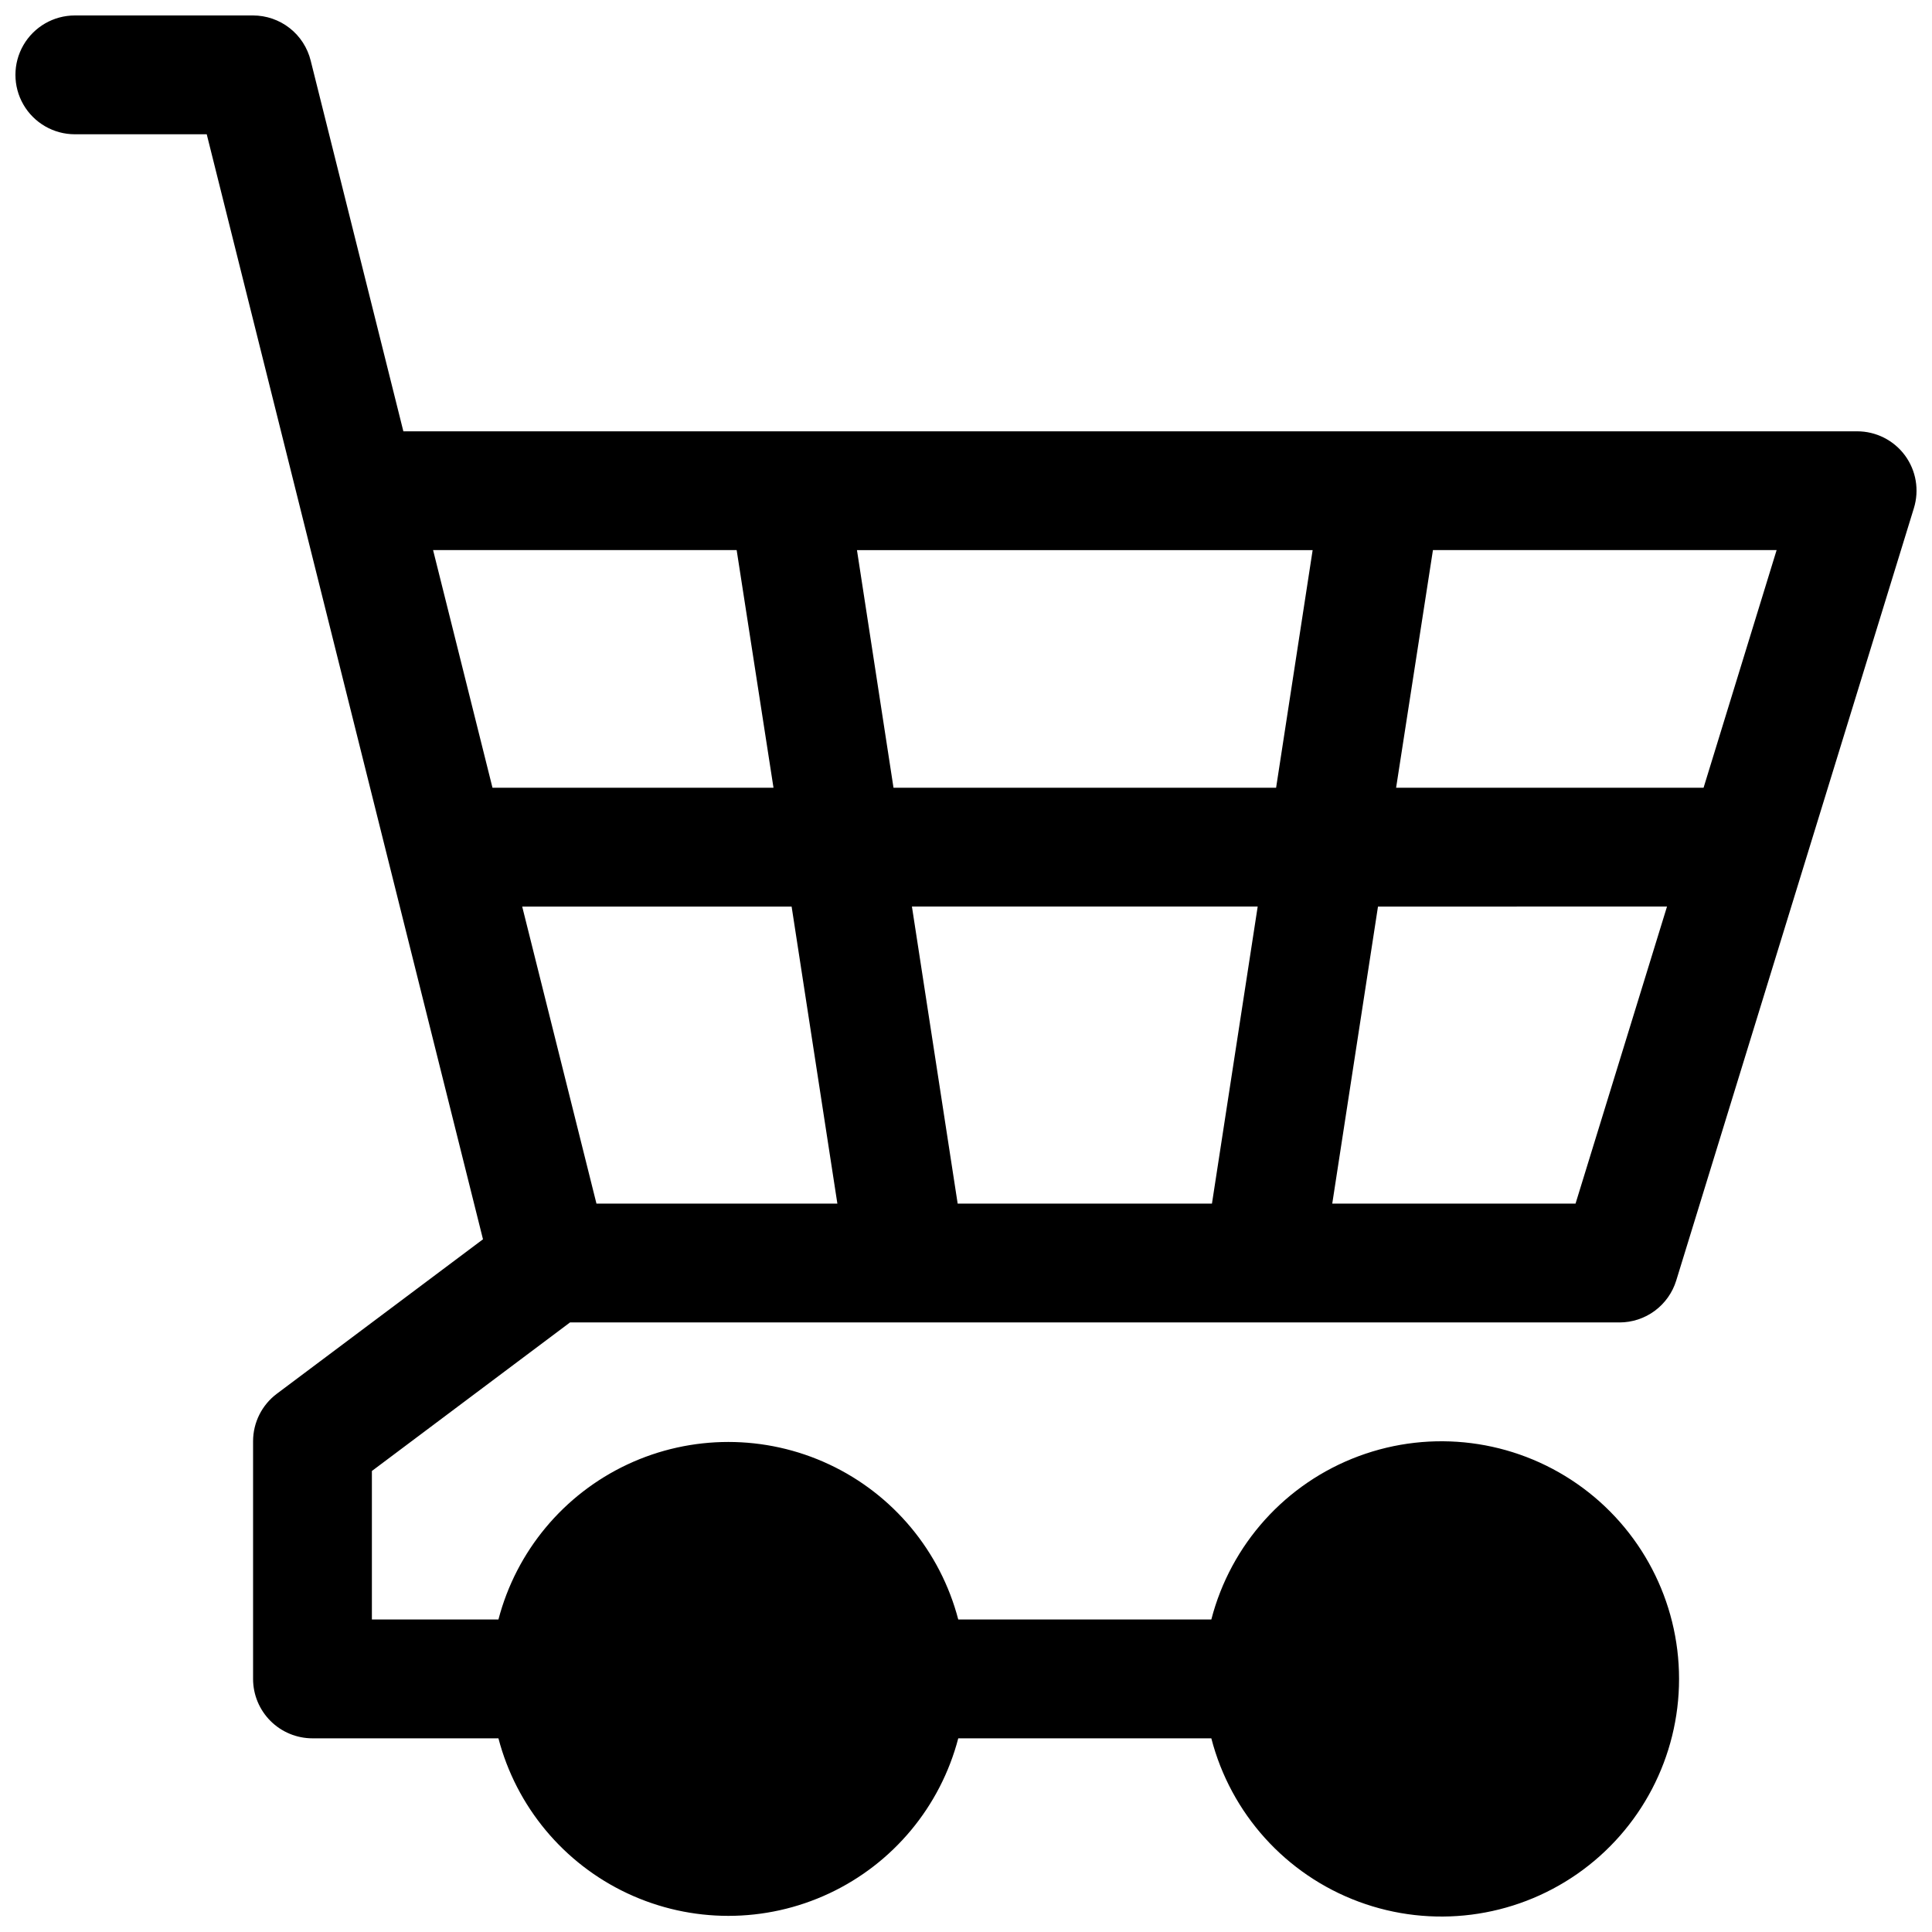 <?xml version="1.0" encoding="UTF-8"?>
<!-- Uploaded to: SVG Find, www.svgfind.com, Generator: SVG Find Mixer Tools -->
<svg width="800px" height="800px" version="1.1" viewBox="144 144 512 512" xmlns="http://www.w3.org/2000/svg">
 <defs>
  <clipPath id="a">
   <path d="m148.09 148.09h503.81v503.81h-503.81z"/>
  </clipPath>
 </defs>
 <g clip-path="url(#a)">
  <path d="m295.06 494.46h278.12c3.363 0 6.637-1.078 9.344-3.074 2.703-2 4.699-4.809 5.691-8.023l62.977-204.67c1.484-4.781 0.609-9.984-2.363-14.012-2.973-4.019-7.676-6.383-12.672-6.379h-385.26l-24.562-98.242c-0.844-3.414-2.805-6.445-5.57-8.613-2.769-2.168-6.184-3.348-9.699-3.352h-47.234c-5.621 0-10.82 3-13.633 7.871s-2.812 10.875 0 15.746c2.812 4.871 8.012 7.871 13.633 7.871h34.953l73.211 292.84-54.633 40.934c-3.965 2.973-6.297 7.641-6.297 12.594v62.977c0 4.176 1.66 8.18 4.609 11.133 2.953 2.953 6.957 4.613 11.133 4.613h49.281c4.731 18.098 17.262 33.156 34.195 41.094 16.938 7.941 36.527 7.941 53.465 0 16.938-7.938 29.469-22.996 34.199-41.094h67.07-0.004c5.156 19.961 19.75 36.133 39.078 43.301 19.328 7.168 40.941 4.422 57.863-7.348 16.926-11.773 27.012-31.082 27.012-51.699 0-20.613-10.086-39.922-27.012-51.695-16.922-11.773-38.535-14.52-57.863-7.348-19.328 7.168-33.922 23.34-39.078 43.301h-67.066c-4.731-18.098-17.262-33.156-34.199-41.098-16.938-7.938-36.527-7.938-53.465 0-16.934 7.941-29.465 23-34.195 41.098h-33.535v-39.359zm182.24-110.21-12.121 78.723h-67.387l-12.121-78.723zm-96.512-31.488-9.684-62.977h120.76l-9.684 62.977zm-14.875 110.21h-63.844l-19.68-78.719h71.398zm195.62 0h-64.473l12.121-78.719 76.594-0.004zm33.93-110.21-81.48-0.004 9.762-62.977h91.078zm-256.24-62.98 9.762 62.977h-74.469l-15.742-62.977z"/>
 </g>
</svg>